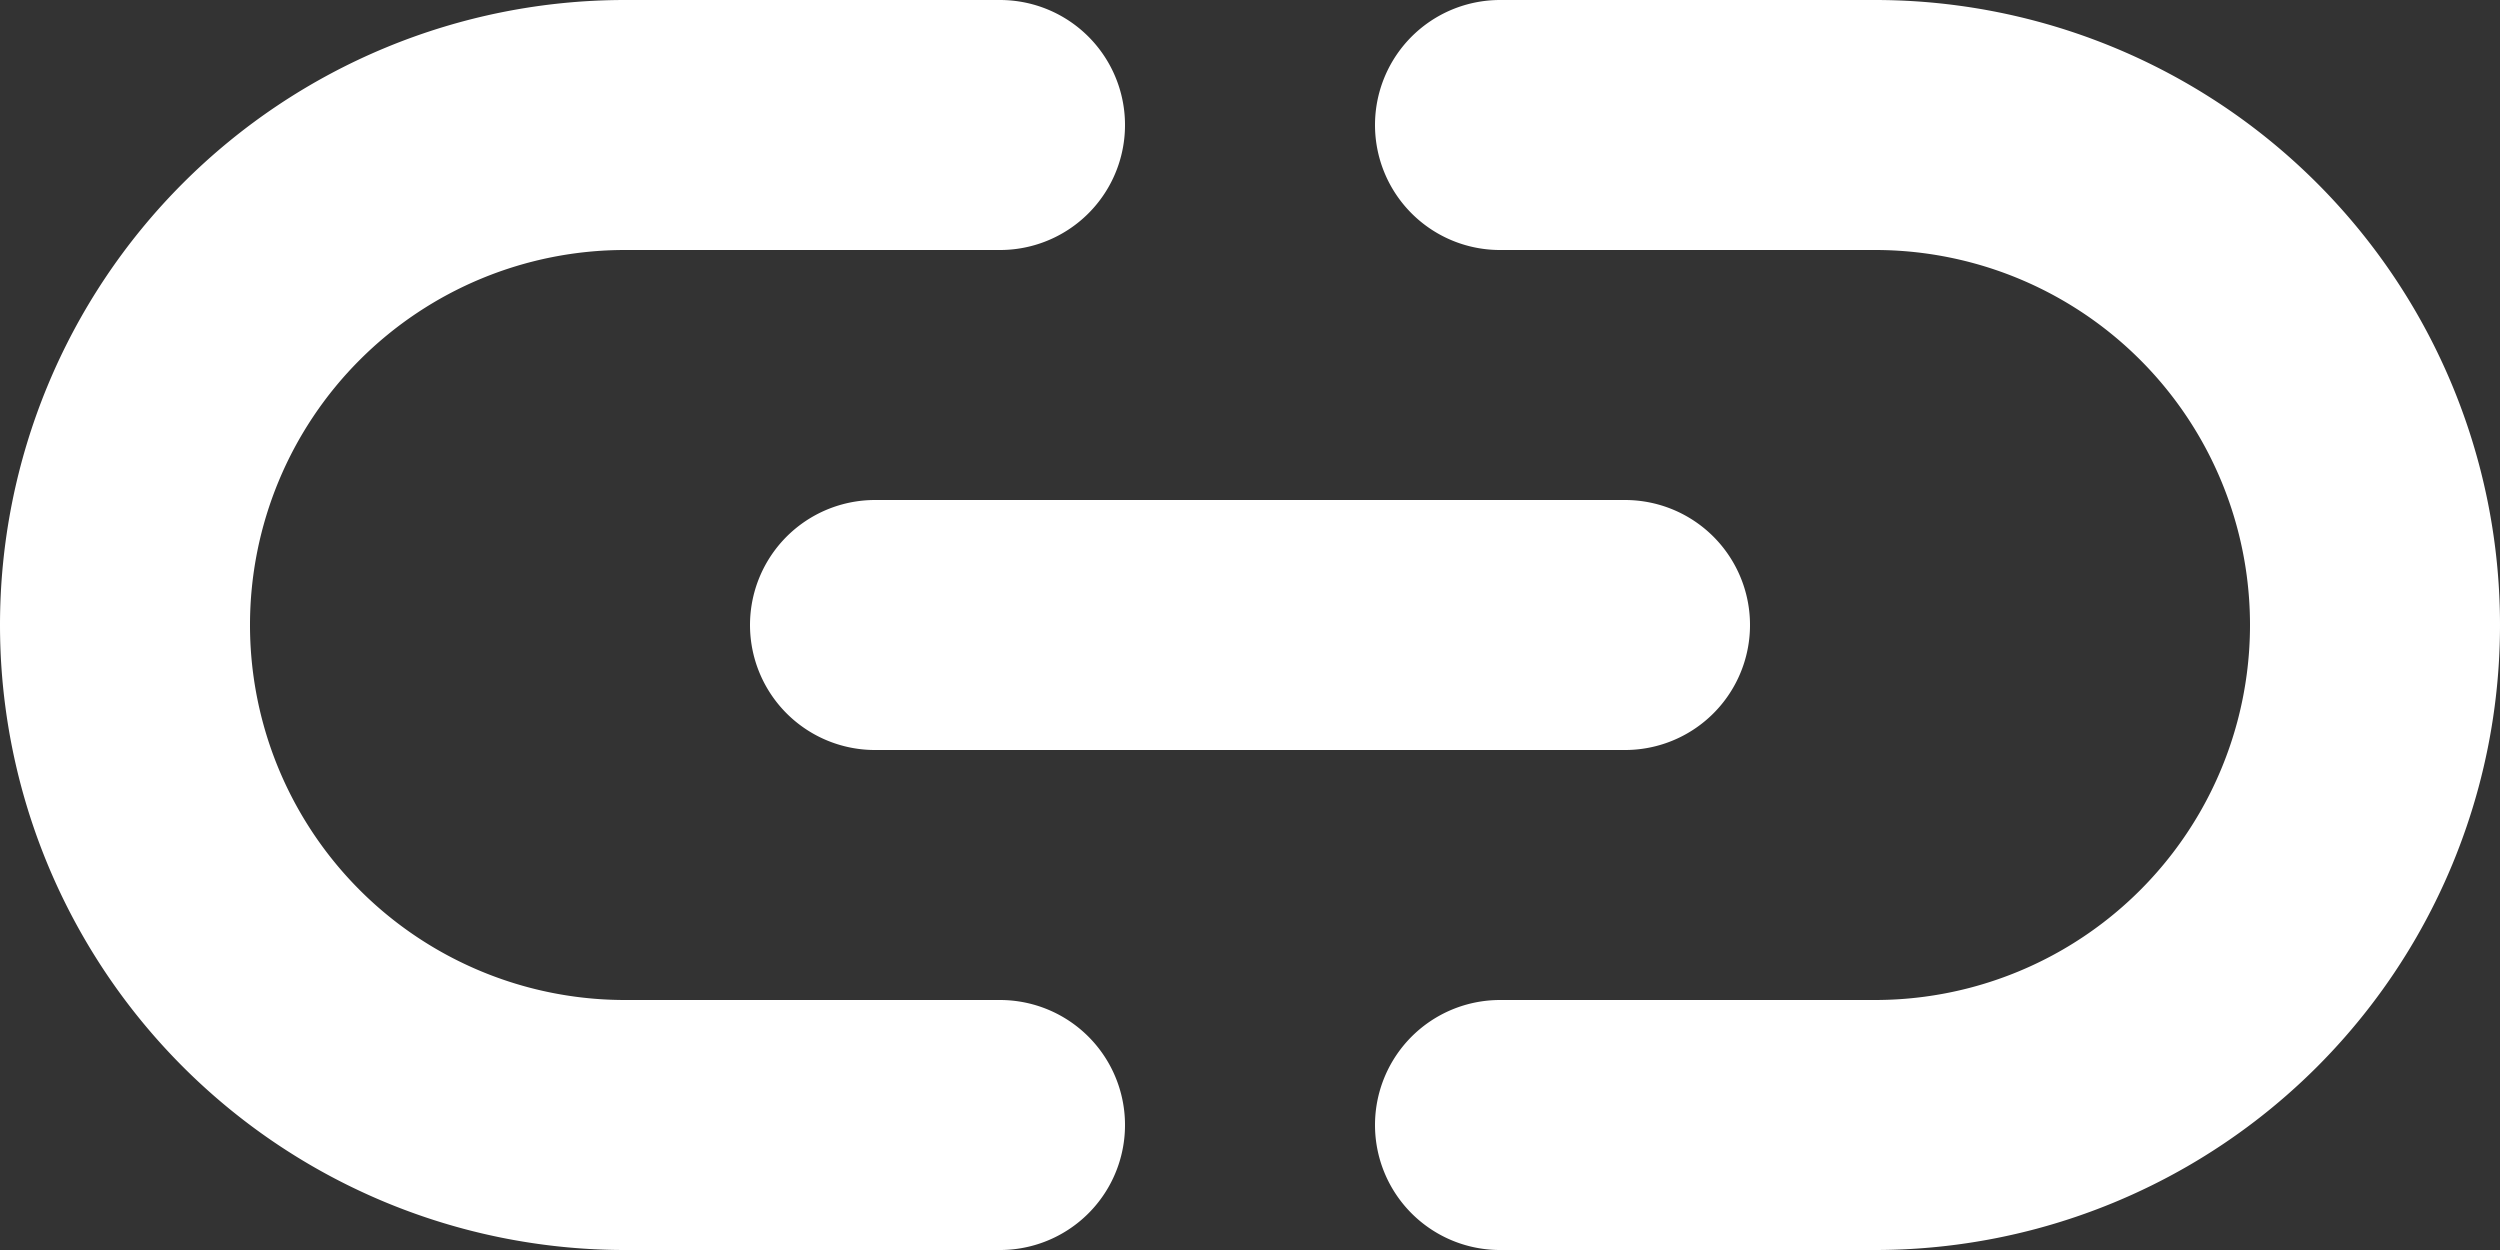 <svg xmlns="http://www.w3.org/2000/svg" width="20" height="10" viewBox="0 0 20 10">
  <rect x="0" y="0" width="20" height="10" fill="#333333" stroke="none"/>
  <path id="link-2-svgrepo-com" d="M10,8H7a4,4,0,0,0-4,4H3a4,4,0,0,0,4,4h3m4-8h3a4,4,0,0,1,4,4h0a4,4,0,0,1-4,4H14M9,12h6" transform="translate(-2 -7)" fill="none" stroke="#fff" stroke-linecap="round" stroke-linejoin="round" stroke-width="2"/>
</svg>
